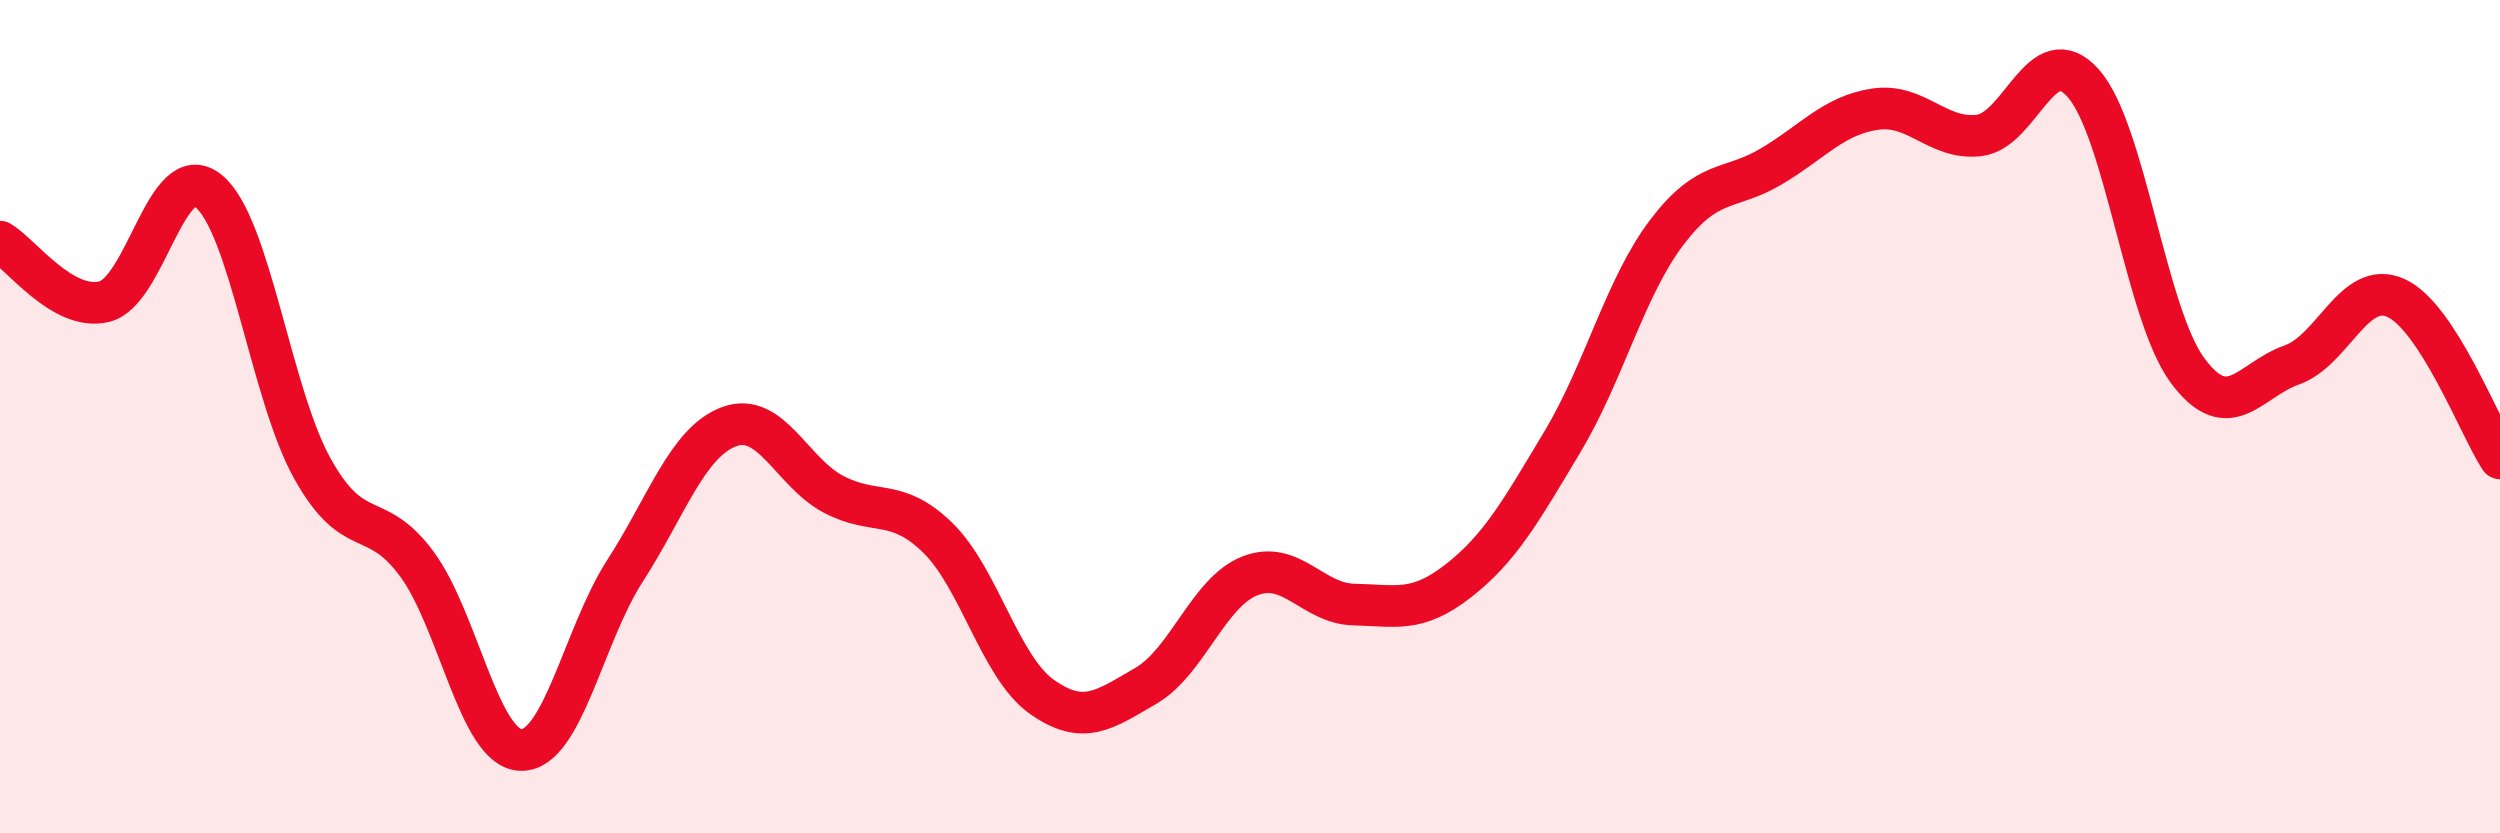 
    <svg width="60" height="20" viewBox="0 0 60 20" xmlns="http://www.w3.org/2000/svg">
      <path
        d="M 0,5.8 C 0.5,6.09 1.5,7.48 2.5,7.24 C 3.5,7 4,3.78 5,4.58 C 6,5.38 6.5,9.46 7.5,11.25 C 8.5,13.04 9,12.18 10,13.53 C 11,14.88 11.5,17.97 12.5,18 C 13.5,18.03 14,15.25 15,13.7 C 16,12.15 16.5,10.61 17.5,10.24 C 18.5,9.87 19,11.33 20,11.86 C 21,12.39 21.5,11.93 22.5,12.9 C 23.5,13.87 24,16.01 25,16.72 C 26,17.43 26.5,17.04 27.5,16.46 C 28.5,15.88 29,14.21 30,13.82 C 31,13.43 31.5,14.49 32.5,14.51 C 33.5,14.53 34,14.72 35,13.94 C 36,13.16 36.5,12.27 37.5,10.6 C 38.5,8.93 39,6.9 40,5.58 C 41,4.26 41.5,4.59 42.5,4 C 43.5,3.41 44,2.77 45,2.62 C 46,2.47 46.5,3.37 47.5,3.25 C 48.5,3.13 49,0.87 50,2 C 51,3.13 51.5,7.54 52.5,8.89 C 53.5,10.24 54,9.11 55,8.76 C 56,8.41 56.5,6.7 57.5,7.15 C 58.5,7.6 59.5,10.23 60,11L60 20L0 20Z"
        fill="#EB0A25"
        opacity="0.1"
        stroke-linecap="round"
        stroke-linejoin="round"
      />
      <path
        d="M 0,5.8 C 0.5,6.09 1.5,7.48 2.5,7.24 C 3.5,7 4,3.78 5,4.58 C 6,5.38 6.5,9.46 7.5,11.25 C 8.5,13.04 9,12.18 10,13.53 C 11,14.88 11.5,17.97 12.5,18 C 13.5,18.03 14,15.25 15,13.7 C 16,12.15 16.5,10.61 17.5,10.24 C 18.5,9.87 19,11.33 20,11.86 C 21,12.39 21.5,11.93 22.5,12.9 C 23.5,13.87 24,16.01 25,16.72 C 26,17.43 26.5,17.04 27.5,16.46 C 28.5,15.88 29,14.21 30,13.82 C 31,13.43 31.5,14.49 32.5,14.51 C 33.5,14.53 34,14.72 35,13.94 C 36,13.16 36.5,12.27 37.5,10.6 C 38.5,8.93 39,6.9 40,5.58 C 41,4.26 41.5,4.59 42.5,4 C 43.5,3.41 44,2.77 45,2.62 C 46,2.47 46.5,3.37 47.5,3.25 C 48.5,3.13 49,0.87 50,2 C 51,3.13 51.5,7.54 52.5,8.89 C 53.5,10.24 54,9.11 55,8.76 C 56,8.41 56.5,6.7 57.5,7.15 C 58.5,7.6 59.5,10.23 60,11"
        stroke="#EB0A25"
        stroke-width="1"
        fill="none"
        stroke-linecap="round"
        stroke-linejoin="round"
      />
    </svg>
  